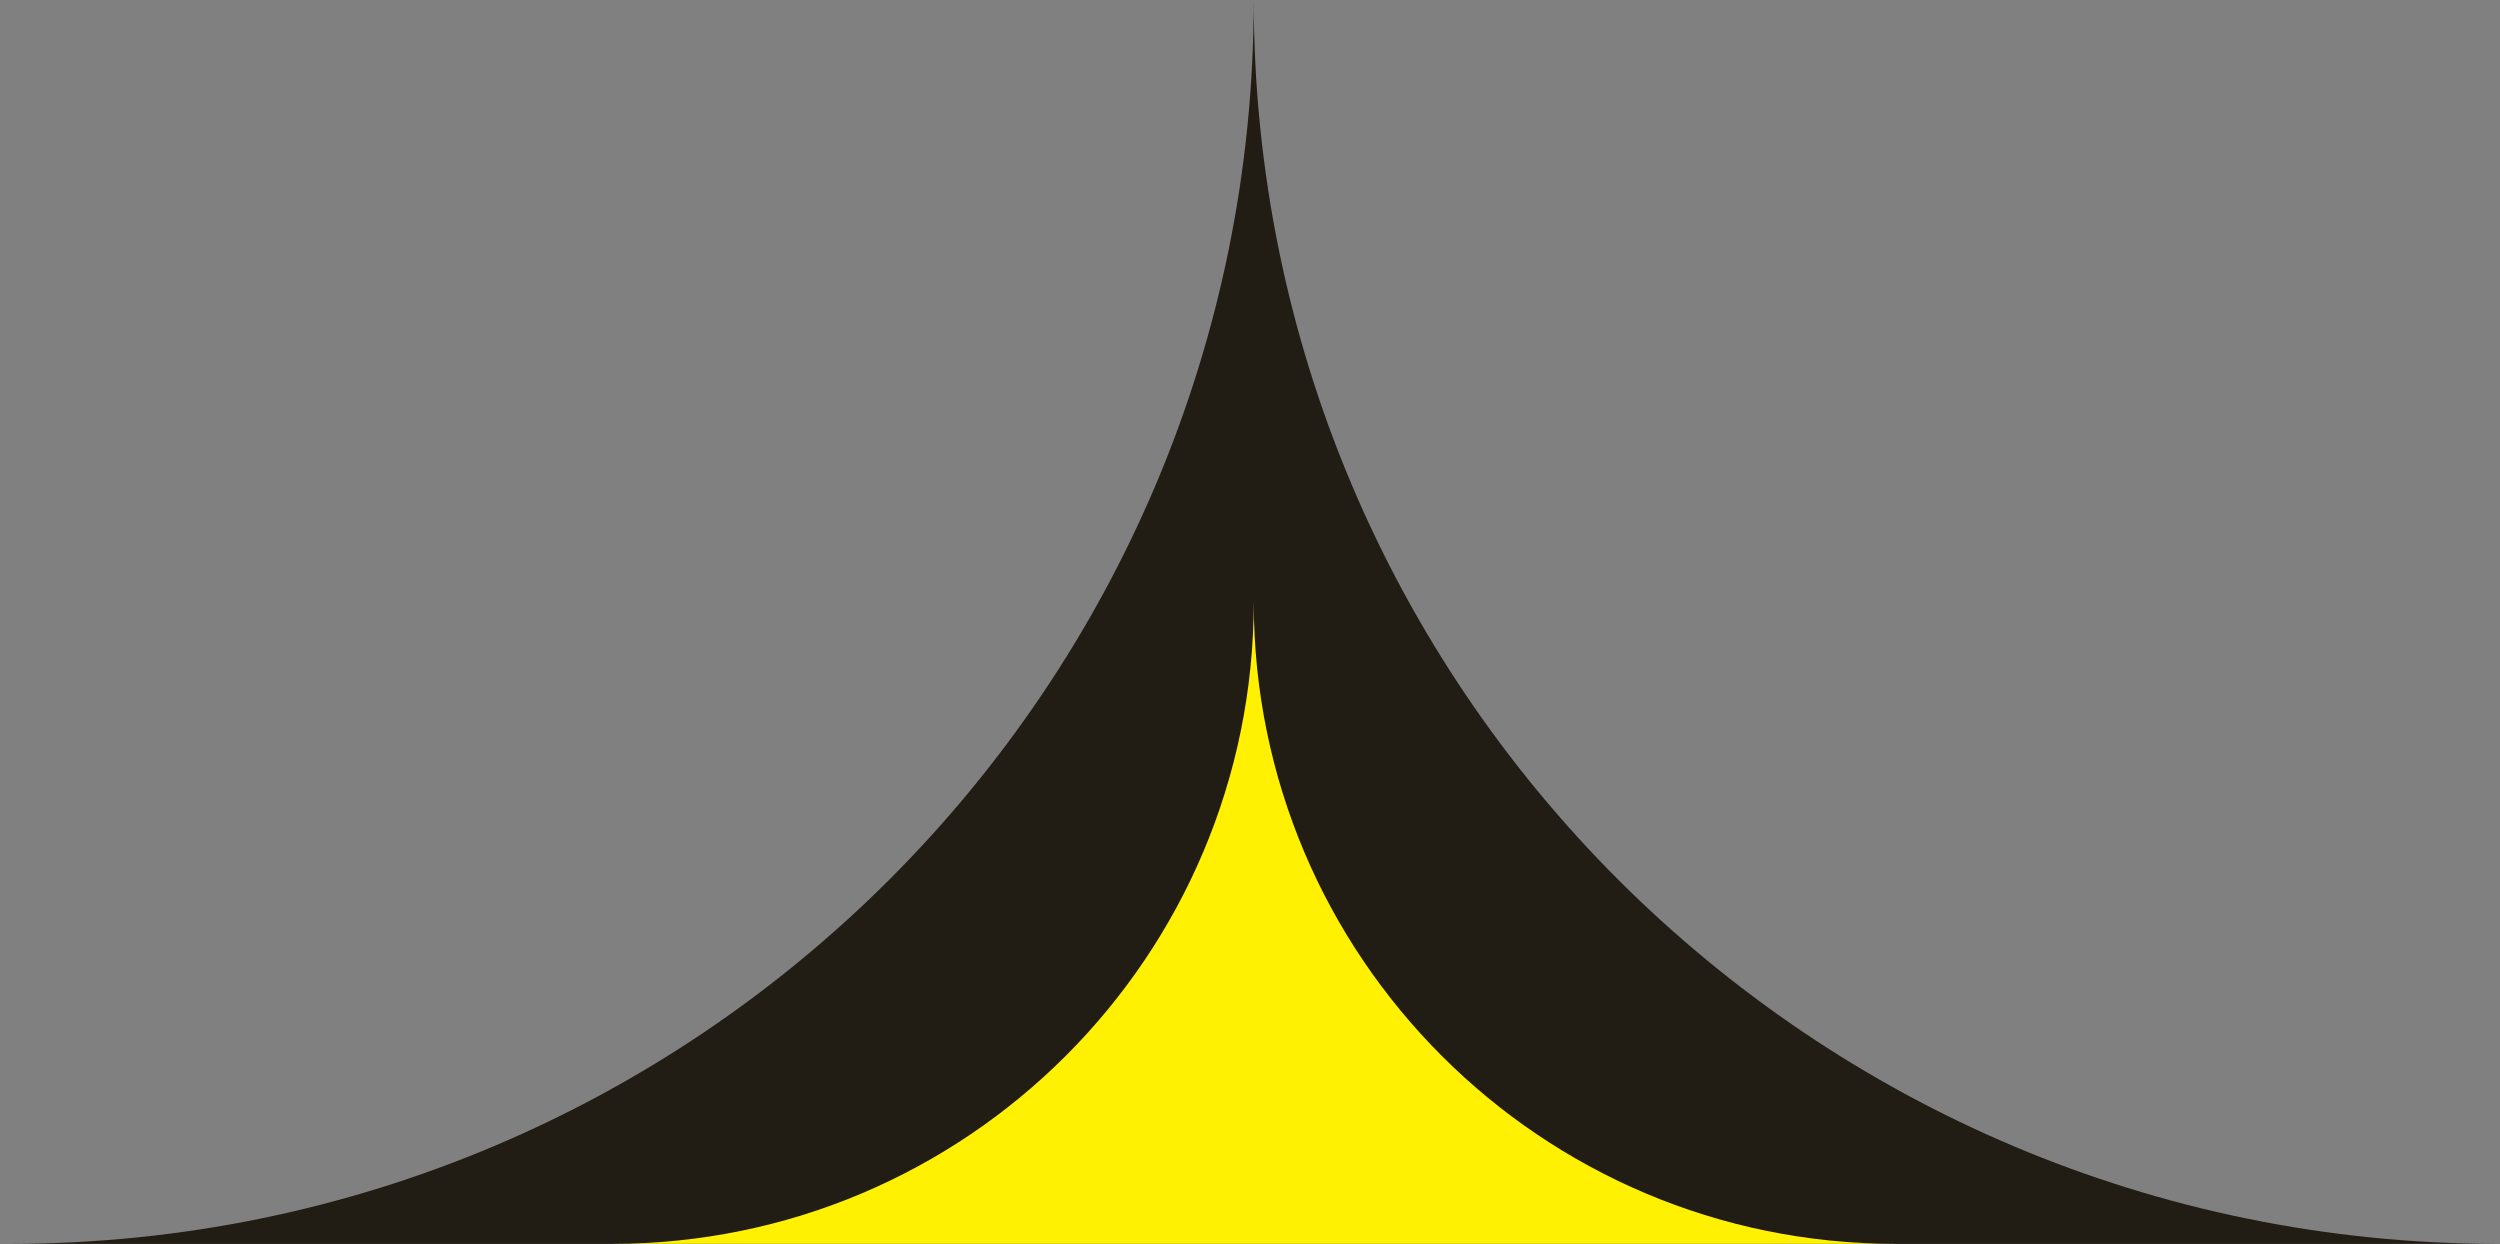 <svg width="227" height="113" viewBox="0 0 227 113" fill="none" xmlns="http://www.w3.org/2000/svg">
<rect x="0" y="0" width="227" height="113" fill="#808080" stroke="none"/>
<path d="M0.898 112.942C63.275 112.942 113.841 62.376 113.841 0C113.841 62.376 164.407 112.942 226.783 112.942H0.898Z" fill="#211D14"/>
<path d="M55.56 112.942C87.748 112.942 113.841 86.849 113.841 54.662C113.841 86.849 139.934 112.942 172.121 112.942H55.56Z" fill="#FFF101"/>
</svg>
